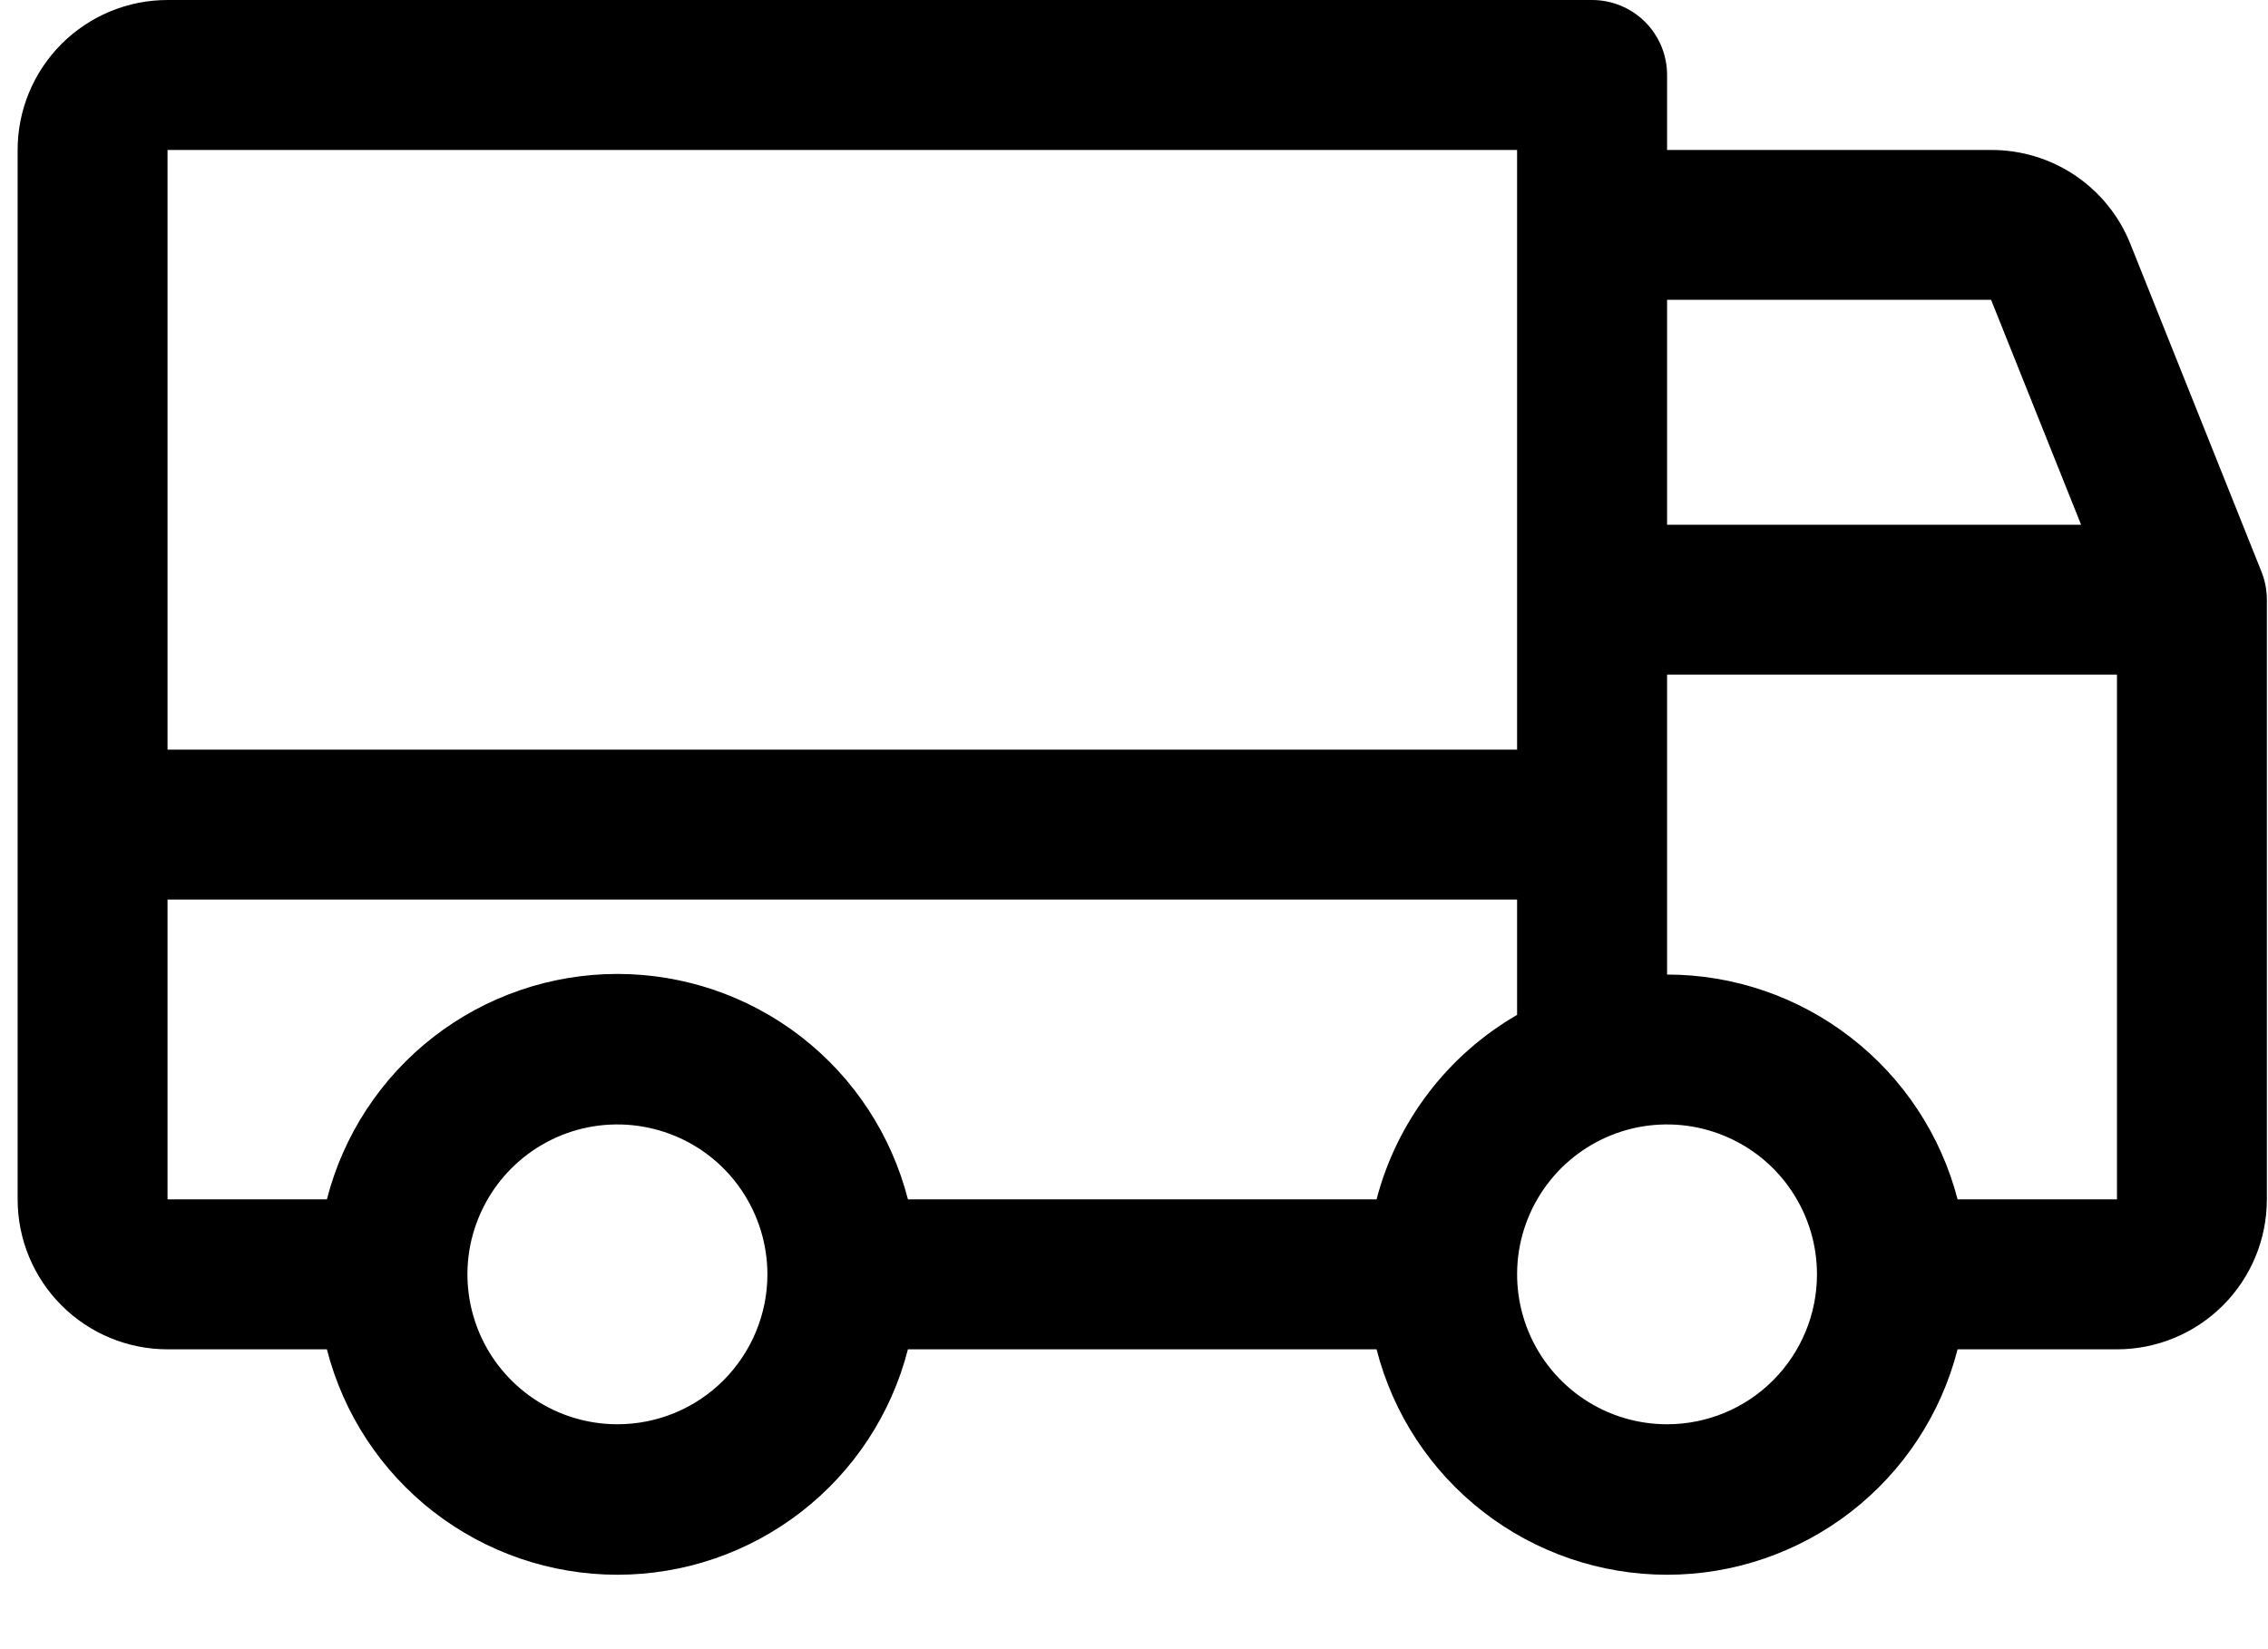 <svg xmlns="http://www.w3.org/2000/svg" fill="none" viewBox="0 0 22 16" height="16" width="22">
<g clip-path="url(#clip0_212_2591)">
<path fill="black" d="M21.936 5.545L20.664 2.364C20.556 2.094 20.369 1.864 20.129 1.702C19.888 1.54 19.605 1.454 19.314 1.455H16.171V0.727C16.171 0.534 16.094 0.349 15.958 0.213C15.822 0.077 15.636 0 15.444 0H1.625C1.24 0 0.87 0.153 0.597 0.426C0.324 0.699 0.171 1.069 0.171 1.455V11.636C0.171 12.022 0.324 12.392 0.597 12.665C0.87 12.938 1.24 13.091 1.625 13.091H3.171C3.331 13.717 3.695 14.271 4.205 14.667C4.716 15.063 5.343 15.278 5.989 15.278C6.635 15.278 7.263 15.063 7.773 14.667C8.283 14.271 8.647 13.717 8.807 13.091H13.353C13.513 13.717 13.877 14.271 14.387 14.667C14.897 15.063 15.525 15.278 16.171 15.278C16.817 15.278 17.444 15.063 17.955 14.667C18.465 14.271 18.829 13.717 18.989 13.091H20.535C20.92 13.091 21.29 12.938 21.563 12.665C21.836 12.392 21.989 12.022 21.989 11.636V5.818C21.989 5.725 21.971 5.632 21.936 5.545ZM16.171 2.909H19.314L20.187 5.091H16.171V2.909ZM1.625 1.455H14.716V7.273H1.625V1.455ZM5.989 13.818C5.701 13.818 5.42 13.733 5.181 13.573C4.942 13.413 4.755 13.186 4.645 12.92C4.535 12.655 4.506 12.362 4.562 12.08C4.619 11.798 4.757 11.539 4.961 11.335C5.164 11.132 5.423 10.993 5.705 10.937C5.987 10.881 6.28 10.91 6.546 11.02C6.812 11.13 7.039 11.316 7.199 11.556C7.358 11.795 7.444 12.076 7.444 12.364C7.444 12.749 7.29 13.119 7.018 13.392C6.745 13.665 6.375 13.818 5.989 13.818ZM13.353 11.636H8.807C8.647 11.011 8.283 10.456 7.773 10.06C7.263 9.664 6.635 9.449 5.989 9.449C5.343 9.449 4.716 9.664 4.205 10.06C3.695 10.456 3.331 11.011 3.171 11.636H1.625V8.727H14.716V9.846C14.382 10.04 14.089 10.297 13.855 10.605C13.621 10.912 13.45 11.263 13.353 11.636ZM16.171 13.818C15.883 13.818 15.602 13.733 15.363 13.573C15.124 13.413 14.937 13.186 14.827 12.92C14.717 12.655 14.688 12.362 14.744 12.08C14.8 11.798 14.939 11.539 15.142 11.335C15.346 11.132 15.605 10.993 15.887 10.937C16.169 10.881 16.462 10.91 16.727 11.02C16.993 11.13 17.221 11.316 17.38 11.556C17.54 11.795 17.625 12.076 17.625 12.364C17.625 12.749 17.472 13.119 17.199 13.392C16.927 13.665 16.557 13.818 16.171 13.818ZM20.535 11.636H18.989C18.827 11.012 18.462 10.459 17.952 10.065C17.442 9.67 16.816 9.455 16.171 9.455V6.545H20.535V11.636Z"></path>
</g>
<defs>
<clipPath id="clip0_212_2591">
<rect transform="translate(0.171)" fill="white" height="16" width="21.818"></rect>
</clipPath>
</defs>
</svg>
